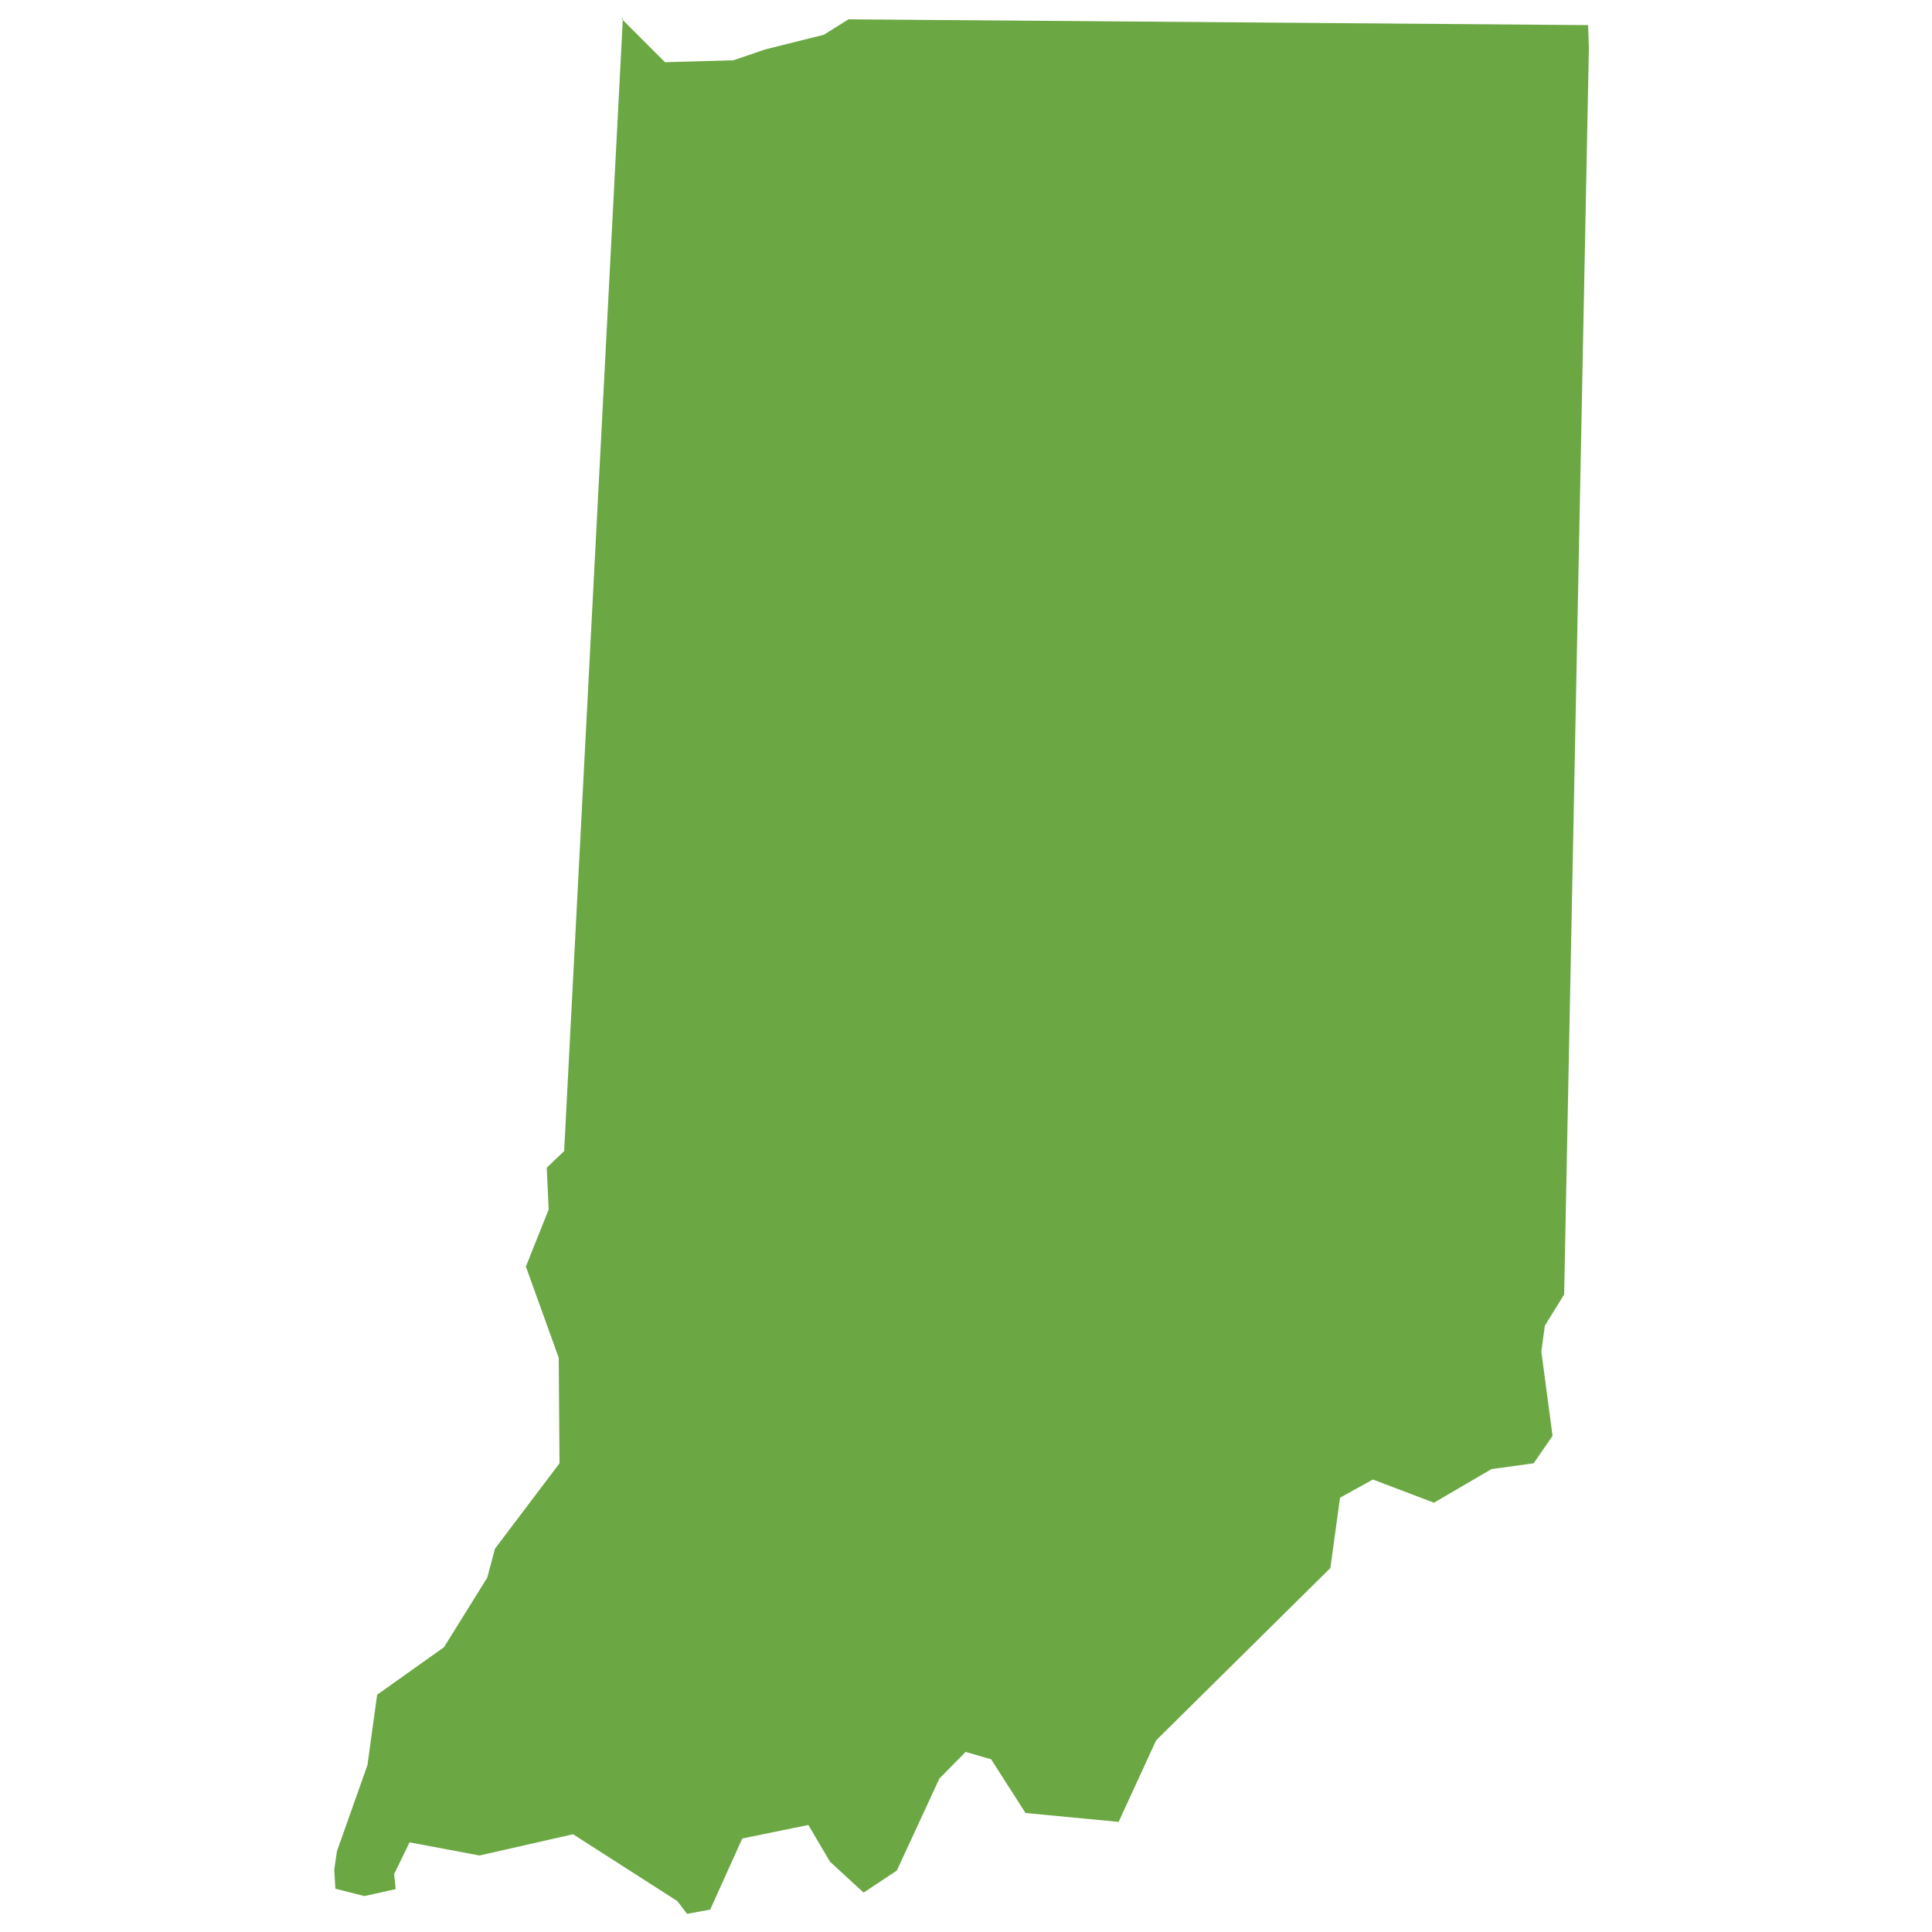 <?xml version="1.0" encoding="UTF-8"?>
<svg xmlns="http://www.w3.org/2000/svg" id="Layer_1" version="1.1" viewBox="0 0 500 500">
  <defs>
    <style>
      .st0 {
        fill: #6ba743;
      }
    </style>
  </defs>
  <path id="Fill_341" class="st0" d="M161.2,4.7l-15.2,293.2-4.5,4.3.5,10.8-5.9,14.8,8.5,23.6.2,27.3-16.7,22.1-2,7.5-11.2,18-17.3,12.3-2.5,18.2-7.9,22.3-.7,4.8.3,4.9,7.5,1.9,8.1-1.8-.4-3.9,4-8.2,18.1,3.4,24.2-5.5,27,17.3,2.5,3.3,6-1.1,8.3-18.4,17.1-3.5,5.6,9.5,8.7,8,8.6-5.7,11-23.8,6.8-6.9,6.6,1.9,8.9,13.9,24.1,2.3,9.7-21.1,45.1-44.6,2.5-18.2,8.5-4.7,15.8,6,14.9-8.7,10.9-1.5,4.9-7.1-2.9-21.8.9-6.7,5-8.1,6.4-322.6-.2-5.9-191.4-1.5-6.4,4-15.2,3.8-8.2,2.8-17.7.5-11.2-11.2.3-.2Z"></path>
</svg>
